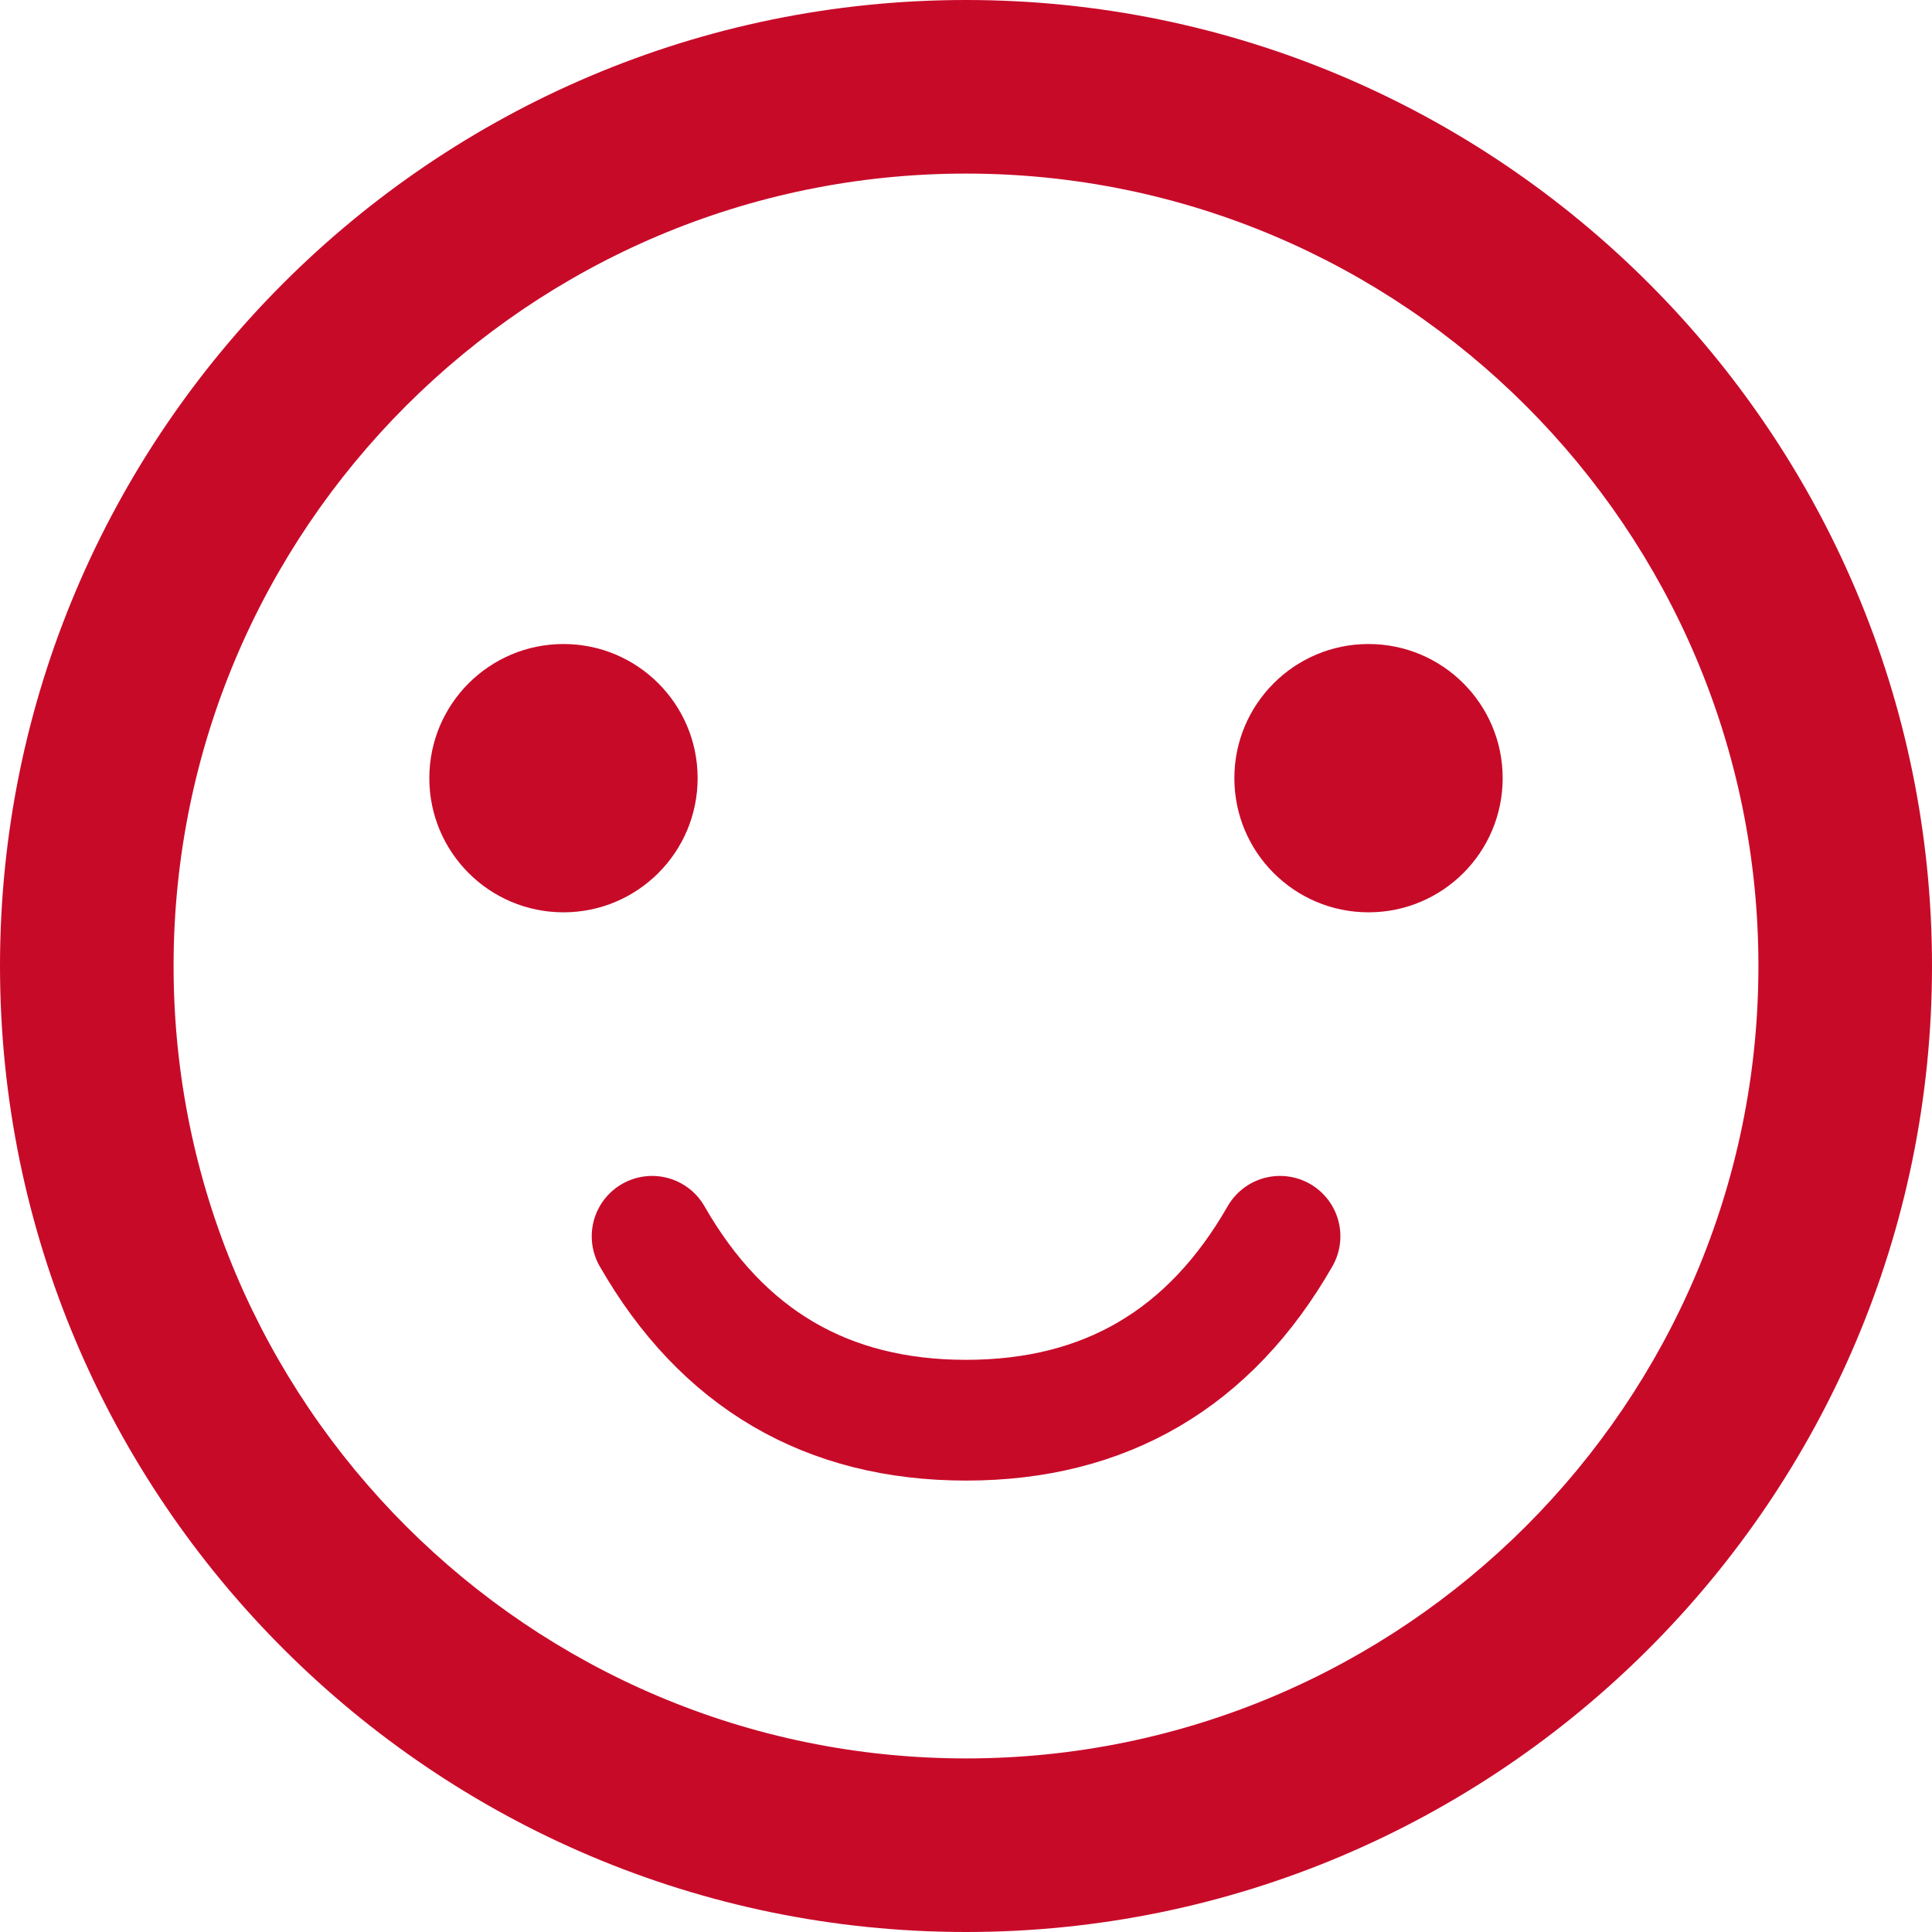 <?xml version="1.0" encoding="UTF-8" standalone="no"?>
<svg width="32px" height="32px" viewBox="0 0 32 32" version="1.1" xmlns="http://www.w3.org/2000/svg" xmlns:xlink="http://www.w3.org/1999/xlink">
    <!-- Generator: Sketch 48.2 (47327) - http://www.bohemiancoding.com/sketch -->
    <title>smil 4</title>
    <desc>Created with Sketch.</desc>
    <defs></defs>
    <g id="Keller-stranica-лечение-под-веселящим-газом" stroke="none" stroke-width="1" fill="none" fill-rule="evenodd" transform="translate(-150, -3343)">
        <g id="когда-важно" transform="translate(148, 3212)">
            <g id="Group-4" transform="translate(2, 129)">
                <g id="smil-4" transform="translate(0, 2)">
                    <path d="M16,0 C7.178,0 0,7.178 0,16 C0,24.823 7.178,32 16,32 C24.822,32 32,24.823 32,16 C32,7.178 24.822,0 16,0 Z M16,29.125 C8.763,29.125 2.875,23.237 2.875,16 C2.875,8.763 8.763,2.875 16,2.875 C23.237,2.875 29.125,8.763 29.125,16 C29.125,23.238 23.238,29.125 16,29.125 Z" id="Shape" fill="#C80A29" fill-rule="nonzero"></path>
                    <circle id="Oval" fill="#C80A29" fill-rule="nonzero" cx="9.333" cy="12.889" r="2.222"></circle>
                    <circle id="Oval" fill="#C80A29" fill-rule="nonzero" cx="22.667" cy="12.889" r="2.222"></circle>
                    <path d="M10.801,20.477 C11.964,22.507 13.698,23.523 16.001,23.523 C18.304,23.523 20.038,22.507 21.201,20.477" id="Path-3" stroke="#C80A29" stroke-width="2" stroke-linecap="round"></path>
                </g>
            </g>
        </g>
    </g>
</svg>